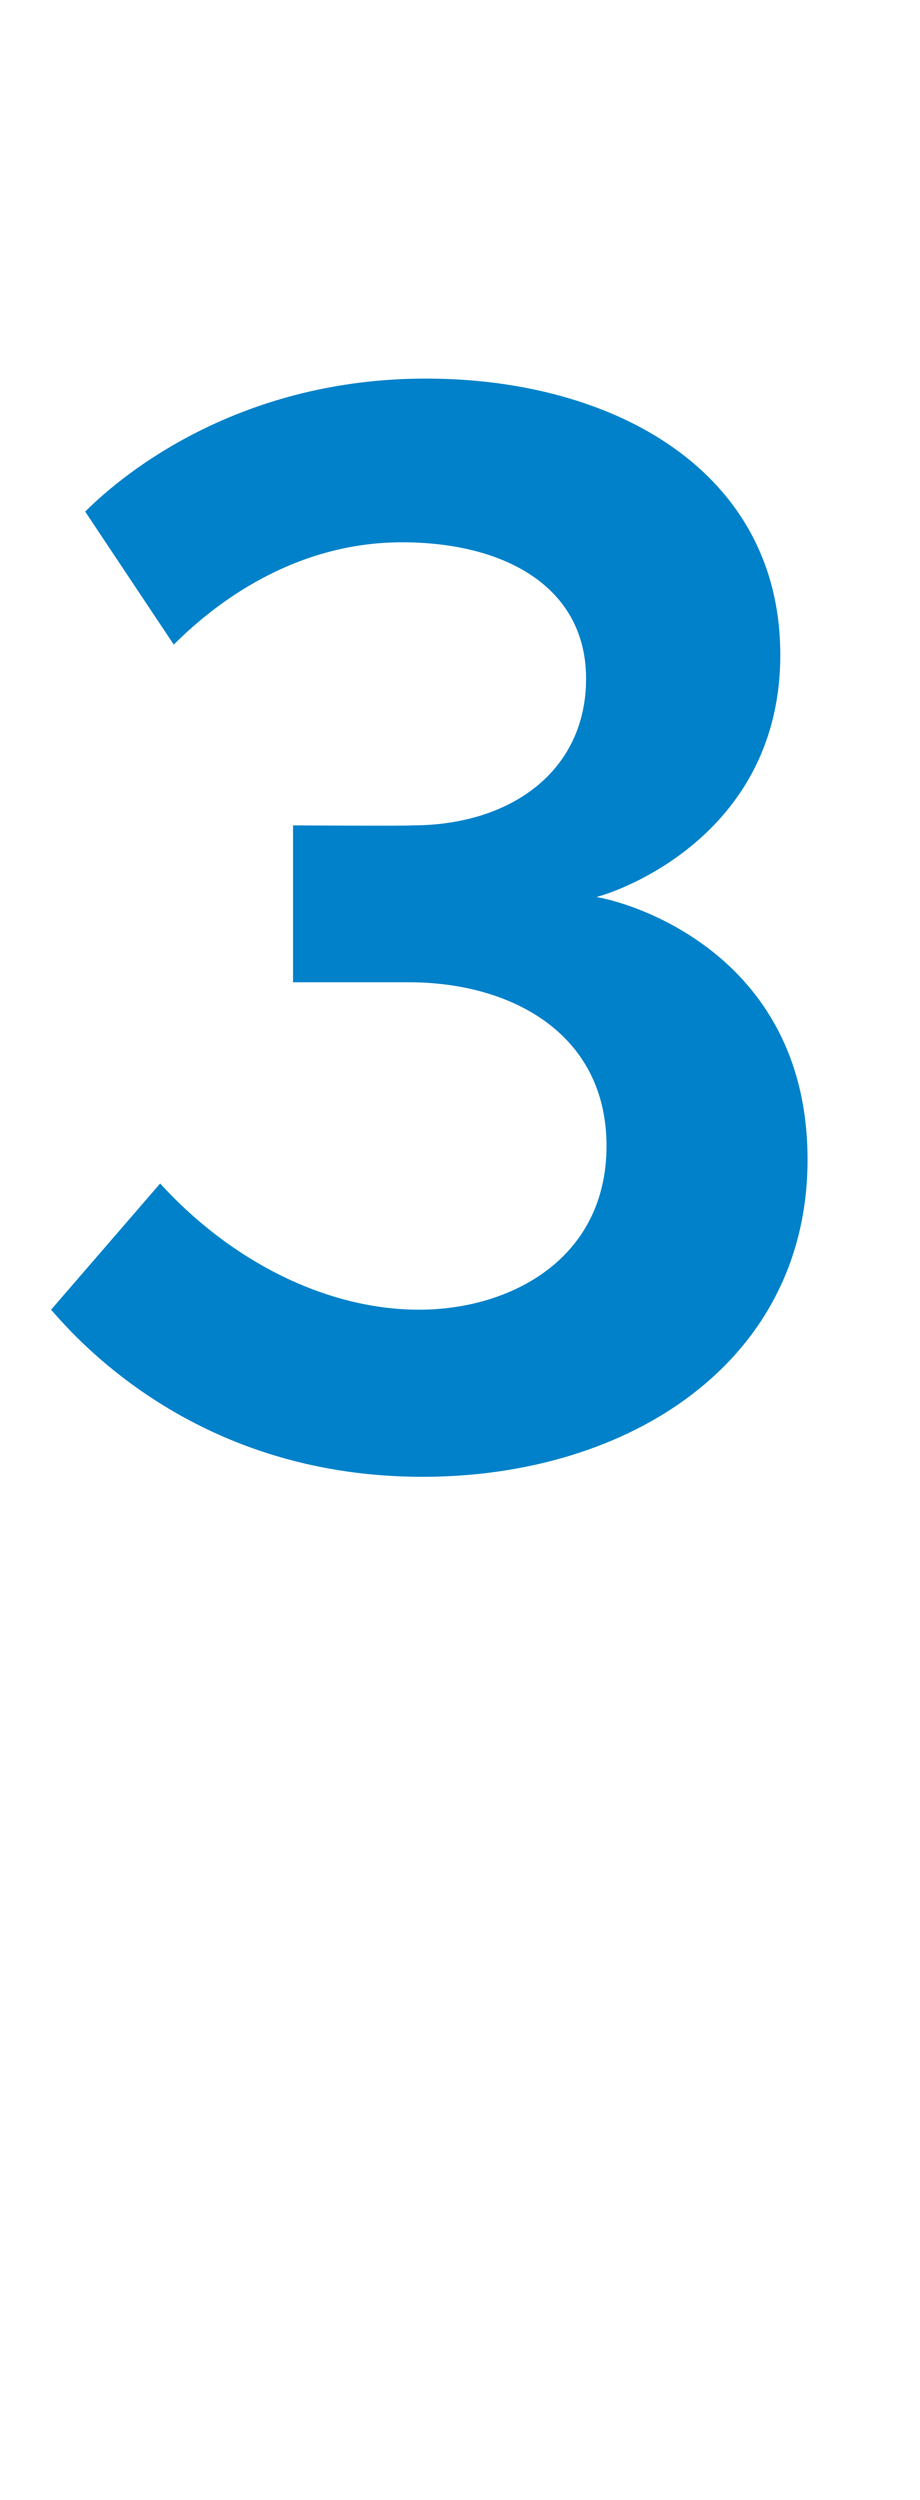 <?xml version="1.0" standalone="no"?><!DOCTYPE svg PUBLIC "-//W3C//DTD SVG 1.1//EN" "http://www.w3.org/Graphics/SVG/1.1/DTD/svg11.dtd"><svg xmlns="http://www.w3.org/2000/svg" version="1.1" width="27px" height="73.3px" viewBox="0 -16 27 73.3" style="top:-16px"><desc>3</desc><defs/><g id="Polygon134686"><path d="m12.4 27.3c-6.2 0-9.7-3.5-10.9-4.9l3.2-3.7c2.1 2.3 4.9 3.7 7.6 3.7c2.7 0 5.5-1.5 5.5-4.8c0-3.3-2.8-4.8-5.8-4.8H8.6V8.2s3.46.02 3.5 0c2.9 0 5.1-1.6 5.1-4.3c0-2.7-2.4-4-5.4-4c-2.9 0-5.2 1.5-6.7 3L2.5-1c1.2-1.2 4.6-3.9 10-3.9c5.5 0 10.4 2.7 10.4 8.1c0 5.2-4.6 6.9-5.4 7.1c1.2.2 6.2 1.8 6.2 7.7c0 5.9-5.2 9.3-11.3 9.3z" stroke="none" fill="#0081c9"/></g></svg>